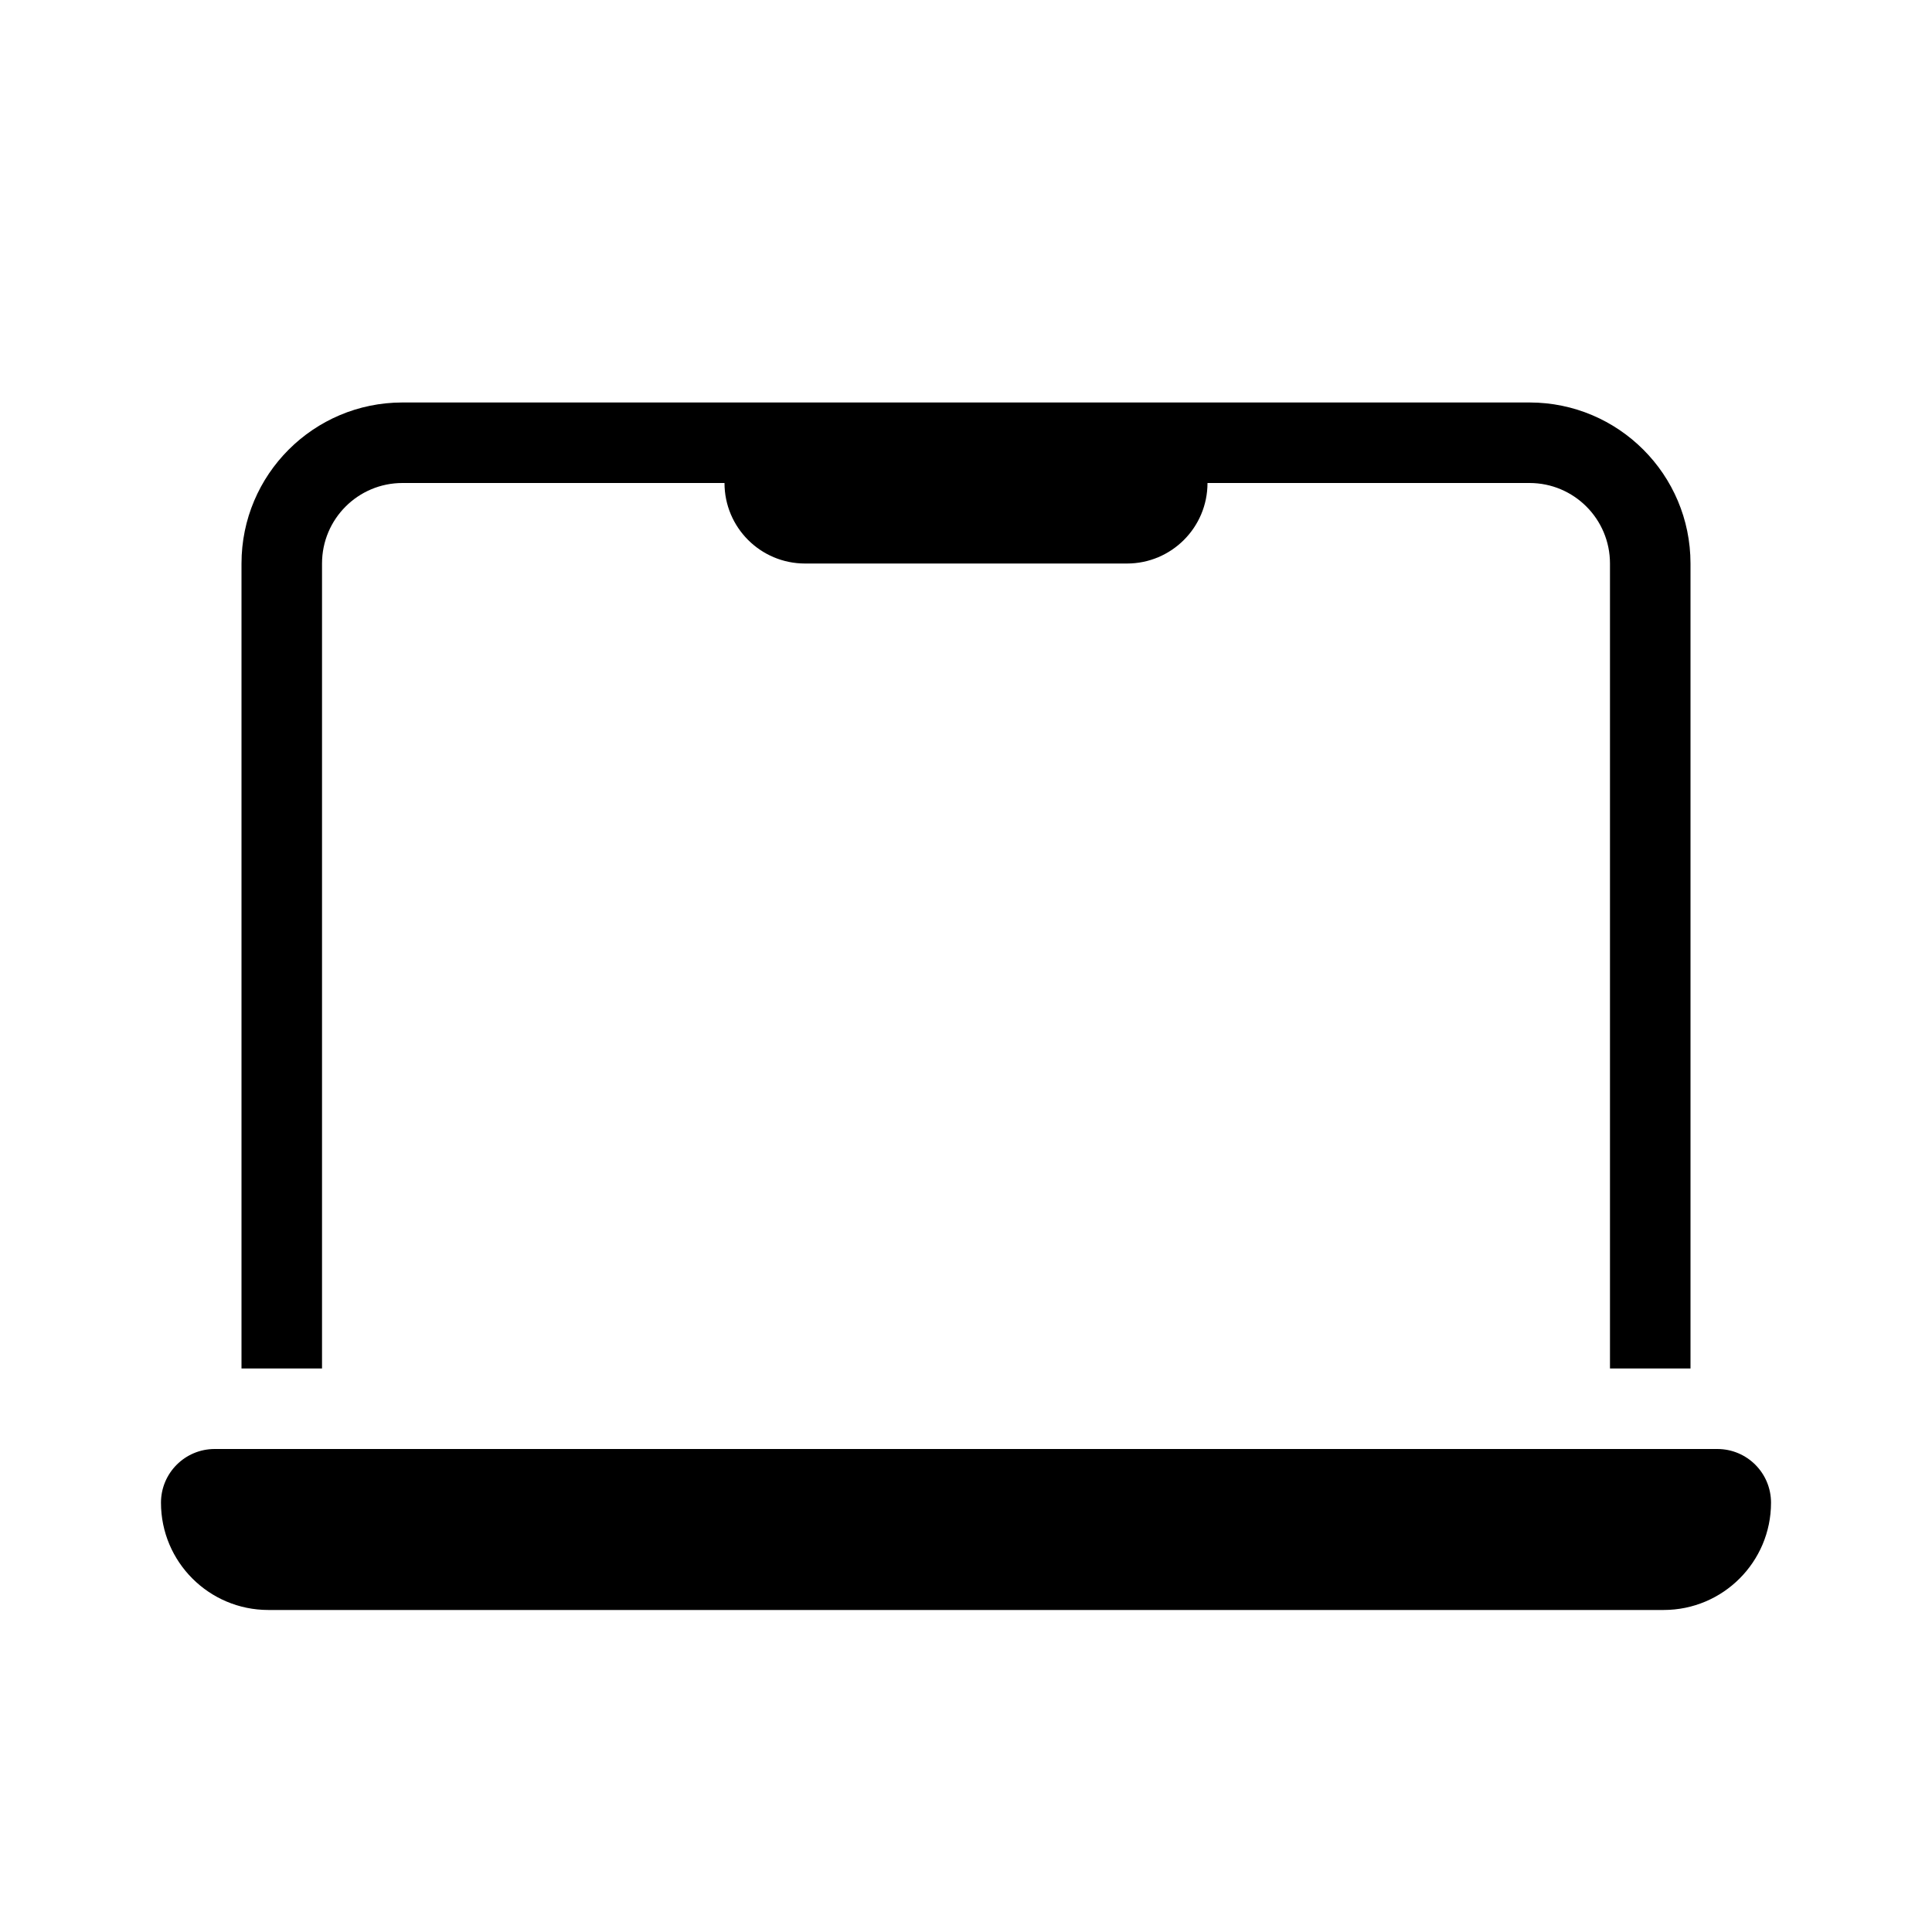 <svg xmlns="http://www.w3.org/2000/svg" width="28" height="28" viewBox="0 0 28 28" fill="none"><path d="M3.5 8.167C3.5 6.878 4.545 5.833 5.833 5.833H22.167C23.455 5.833 24.5 6.878 24.5 8.167V19.833H23.333V8.167C23.333 7.522 22.811 7 22.167 7H17.5C17.5 7.644 16.978 8.167 16.333 8.167H11.667C11.022 8.167 10.5 7.644 10.5 7H5.833C5.189 7 4.667 7.522 4.667 8.167V19.833H3.5V8.167Z" fill="black"></path><path d="M3.111 21C2.682 21 2.333 21.348 2.333 21.778C2.333 22.637 3.03 23.333 3.889 23.333H24.111C24.97 23.333 25.667 22.637 25.667 21.778C25.667 21.348 25.319 21 24.889 21H3.111Z" fill="black"></path></svg>